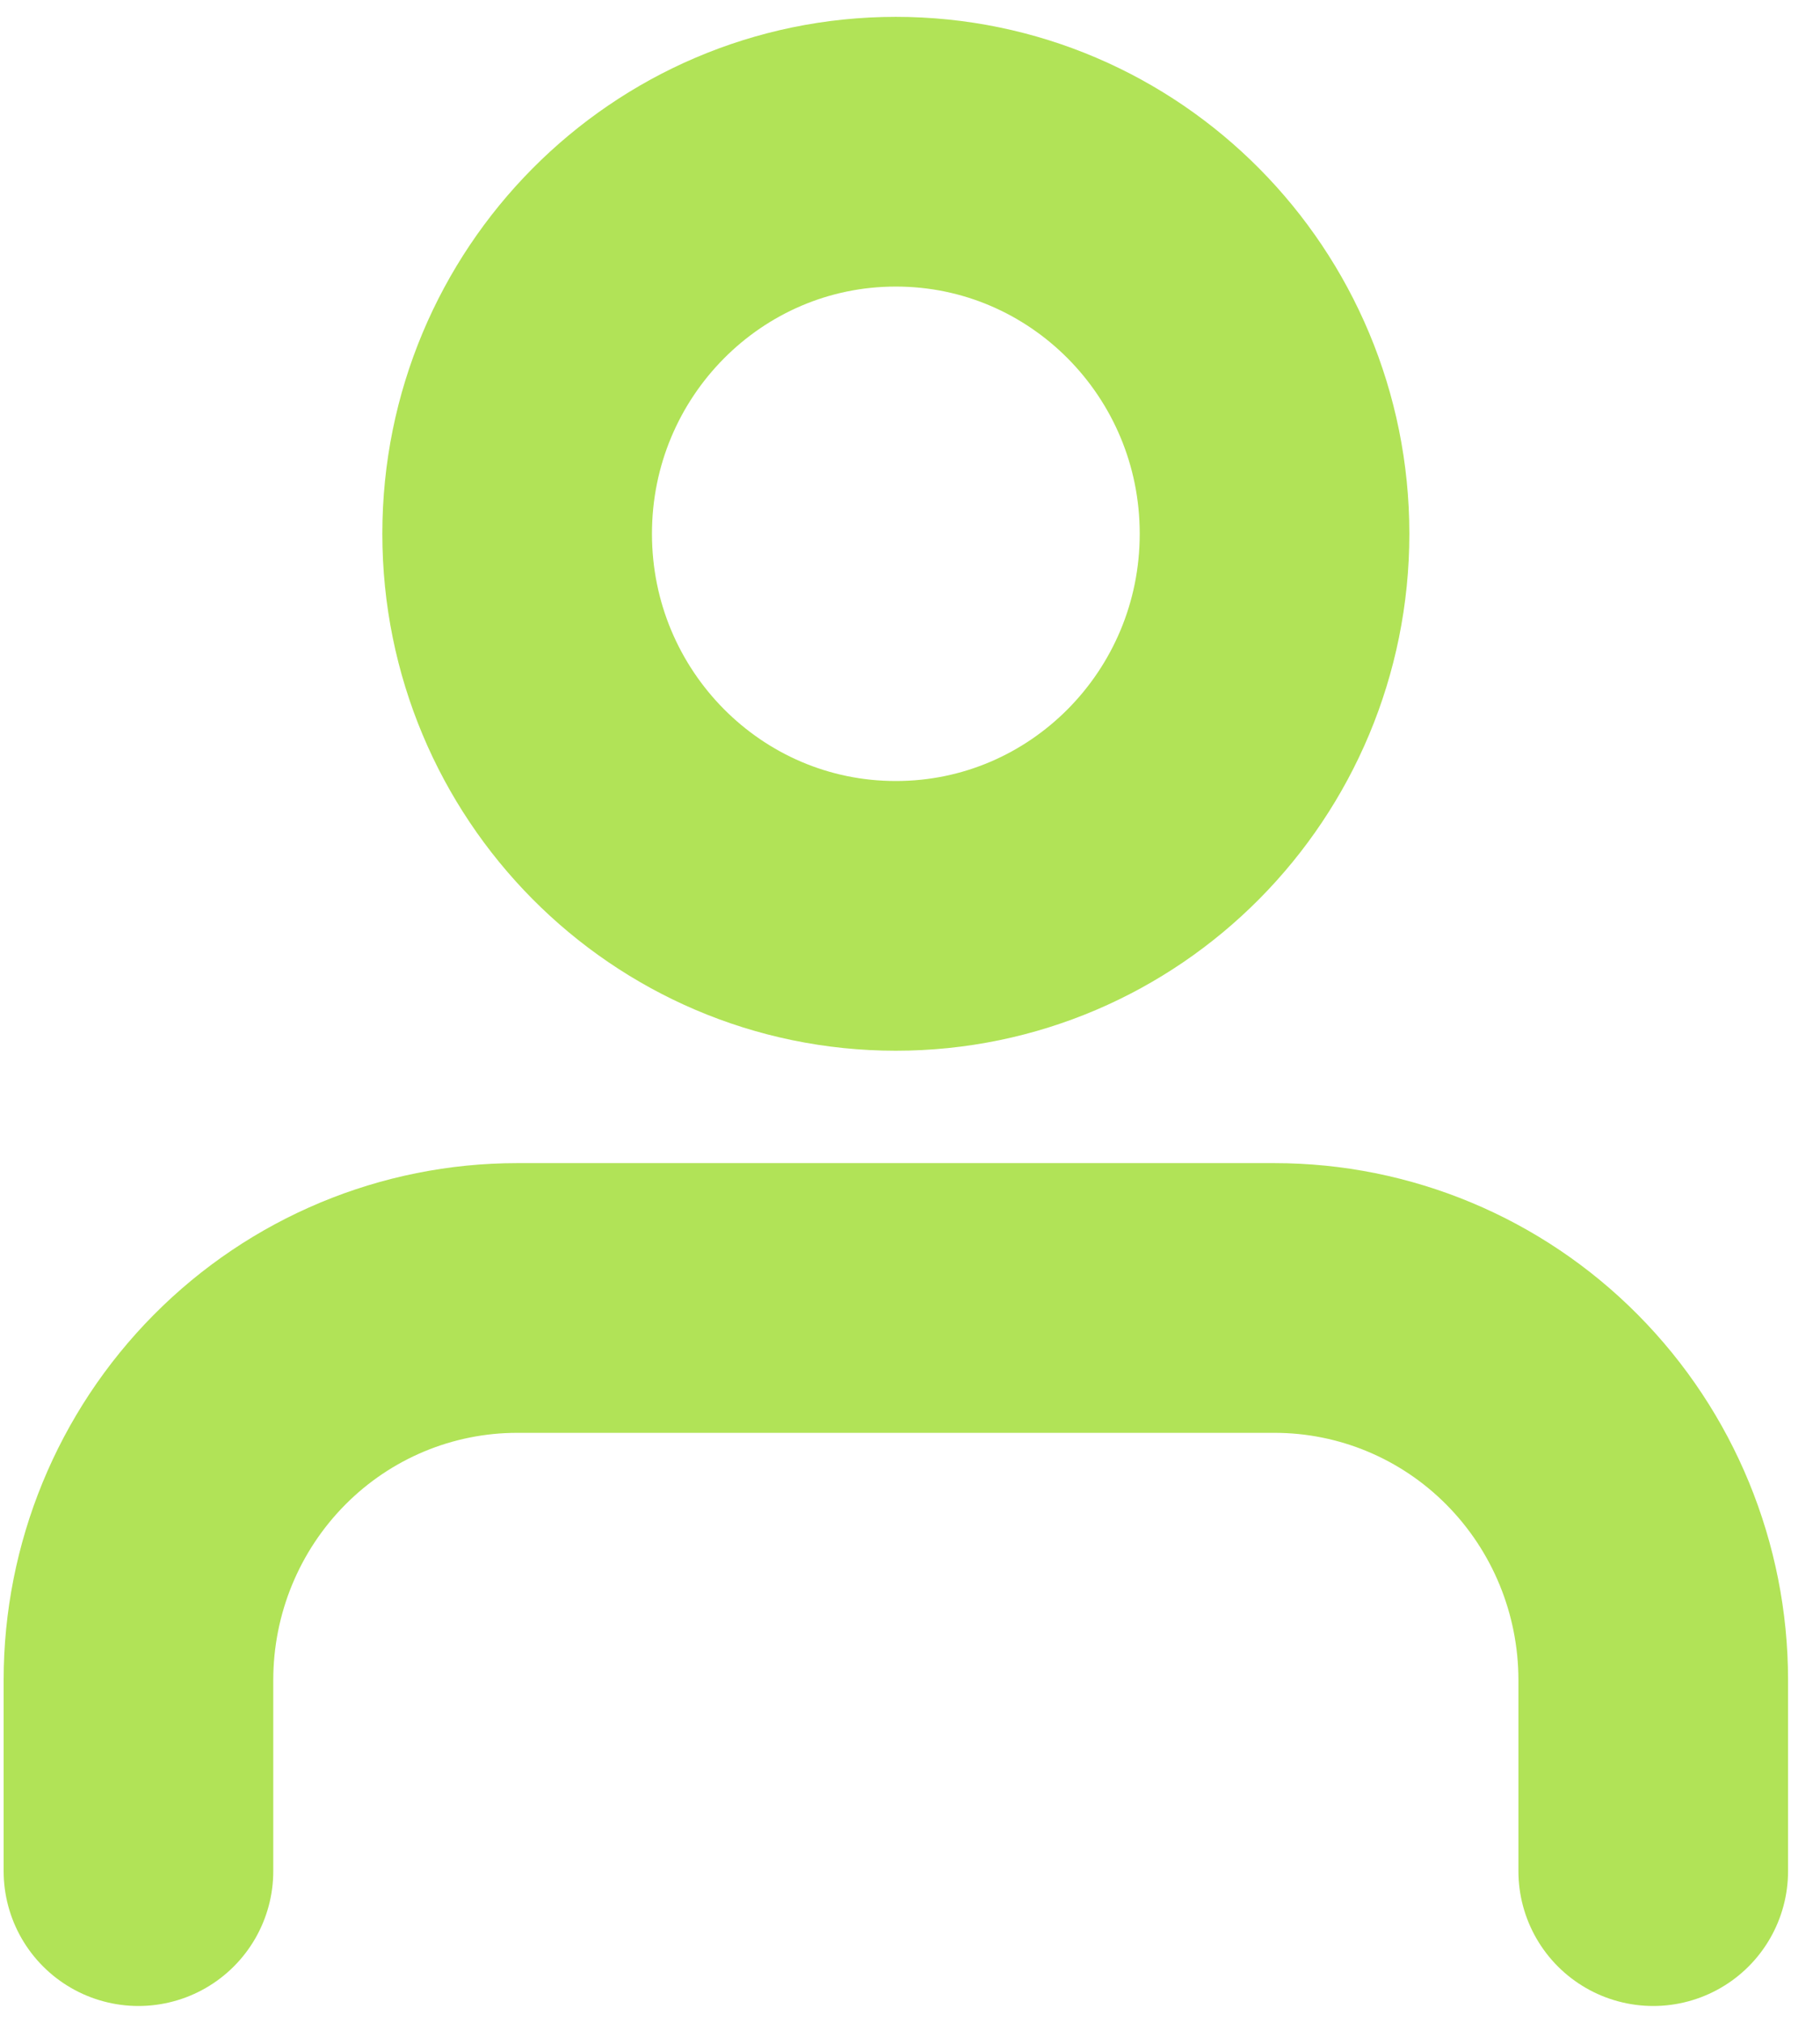 <svg width="27" height="30" viewBox="0 0 27 30" fill="none" xmlns="http://www.w3.org/2000/svg">
<path d="M24.526 27.75V24.916C24.526 23.413 23.934 21.972 22.88 20.909C21.827 19.846 20.398 19.25 18.908 19.25H7.672C6.182 19.25 4.753 19.846 3.7 20.909C2.646 21.972 2.054 23.413 2.054 24.916V27.75M18.908 7.916C18.908 11.046 16.393 13.583 13.29 13.583C10.188 13.583 7.672 11.046 7.672 7.916C7.672 4.787 10.188 2.25 13.29 2.25C16.393 2.25 18.908 4.787 18.908 7.916Z" stroke="#B1E357" stroke-width="4" stroke-linecap="round" stroke-linejoin="round"/>
</svg>
